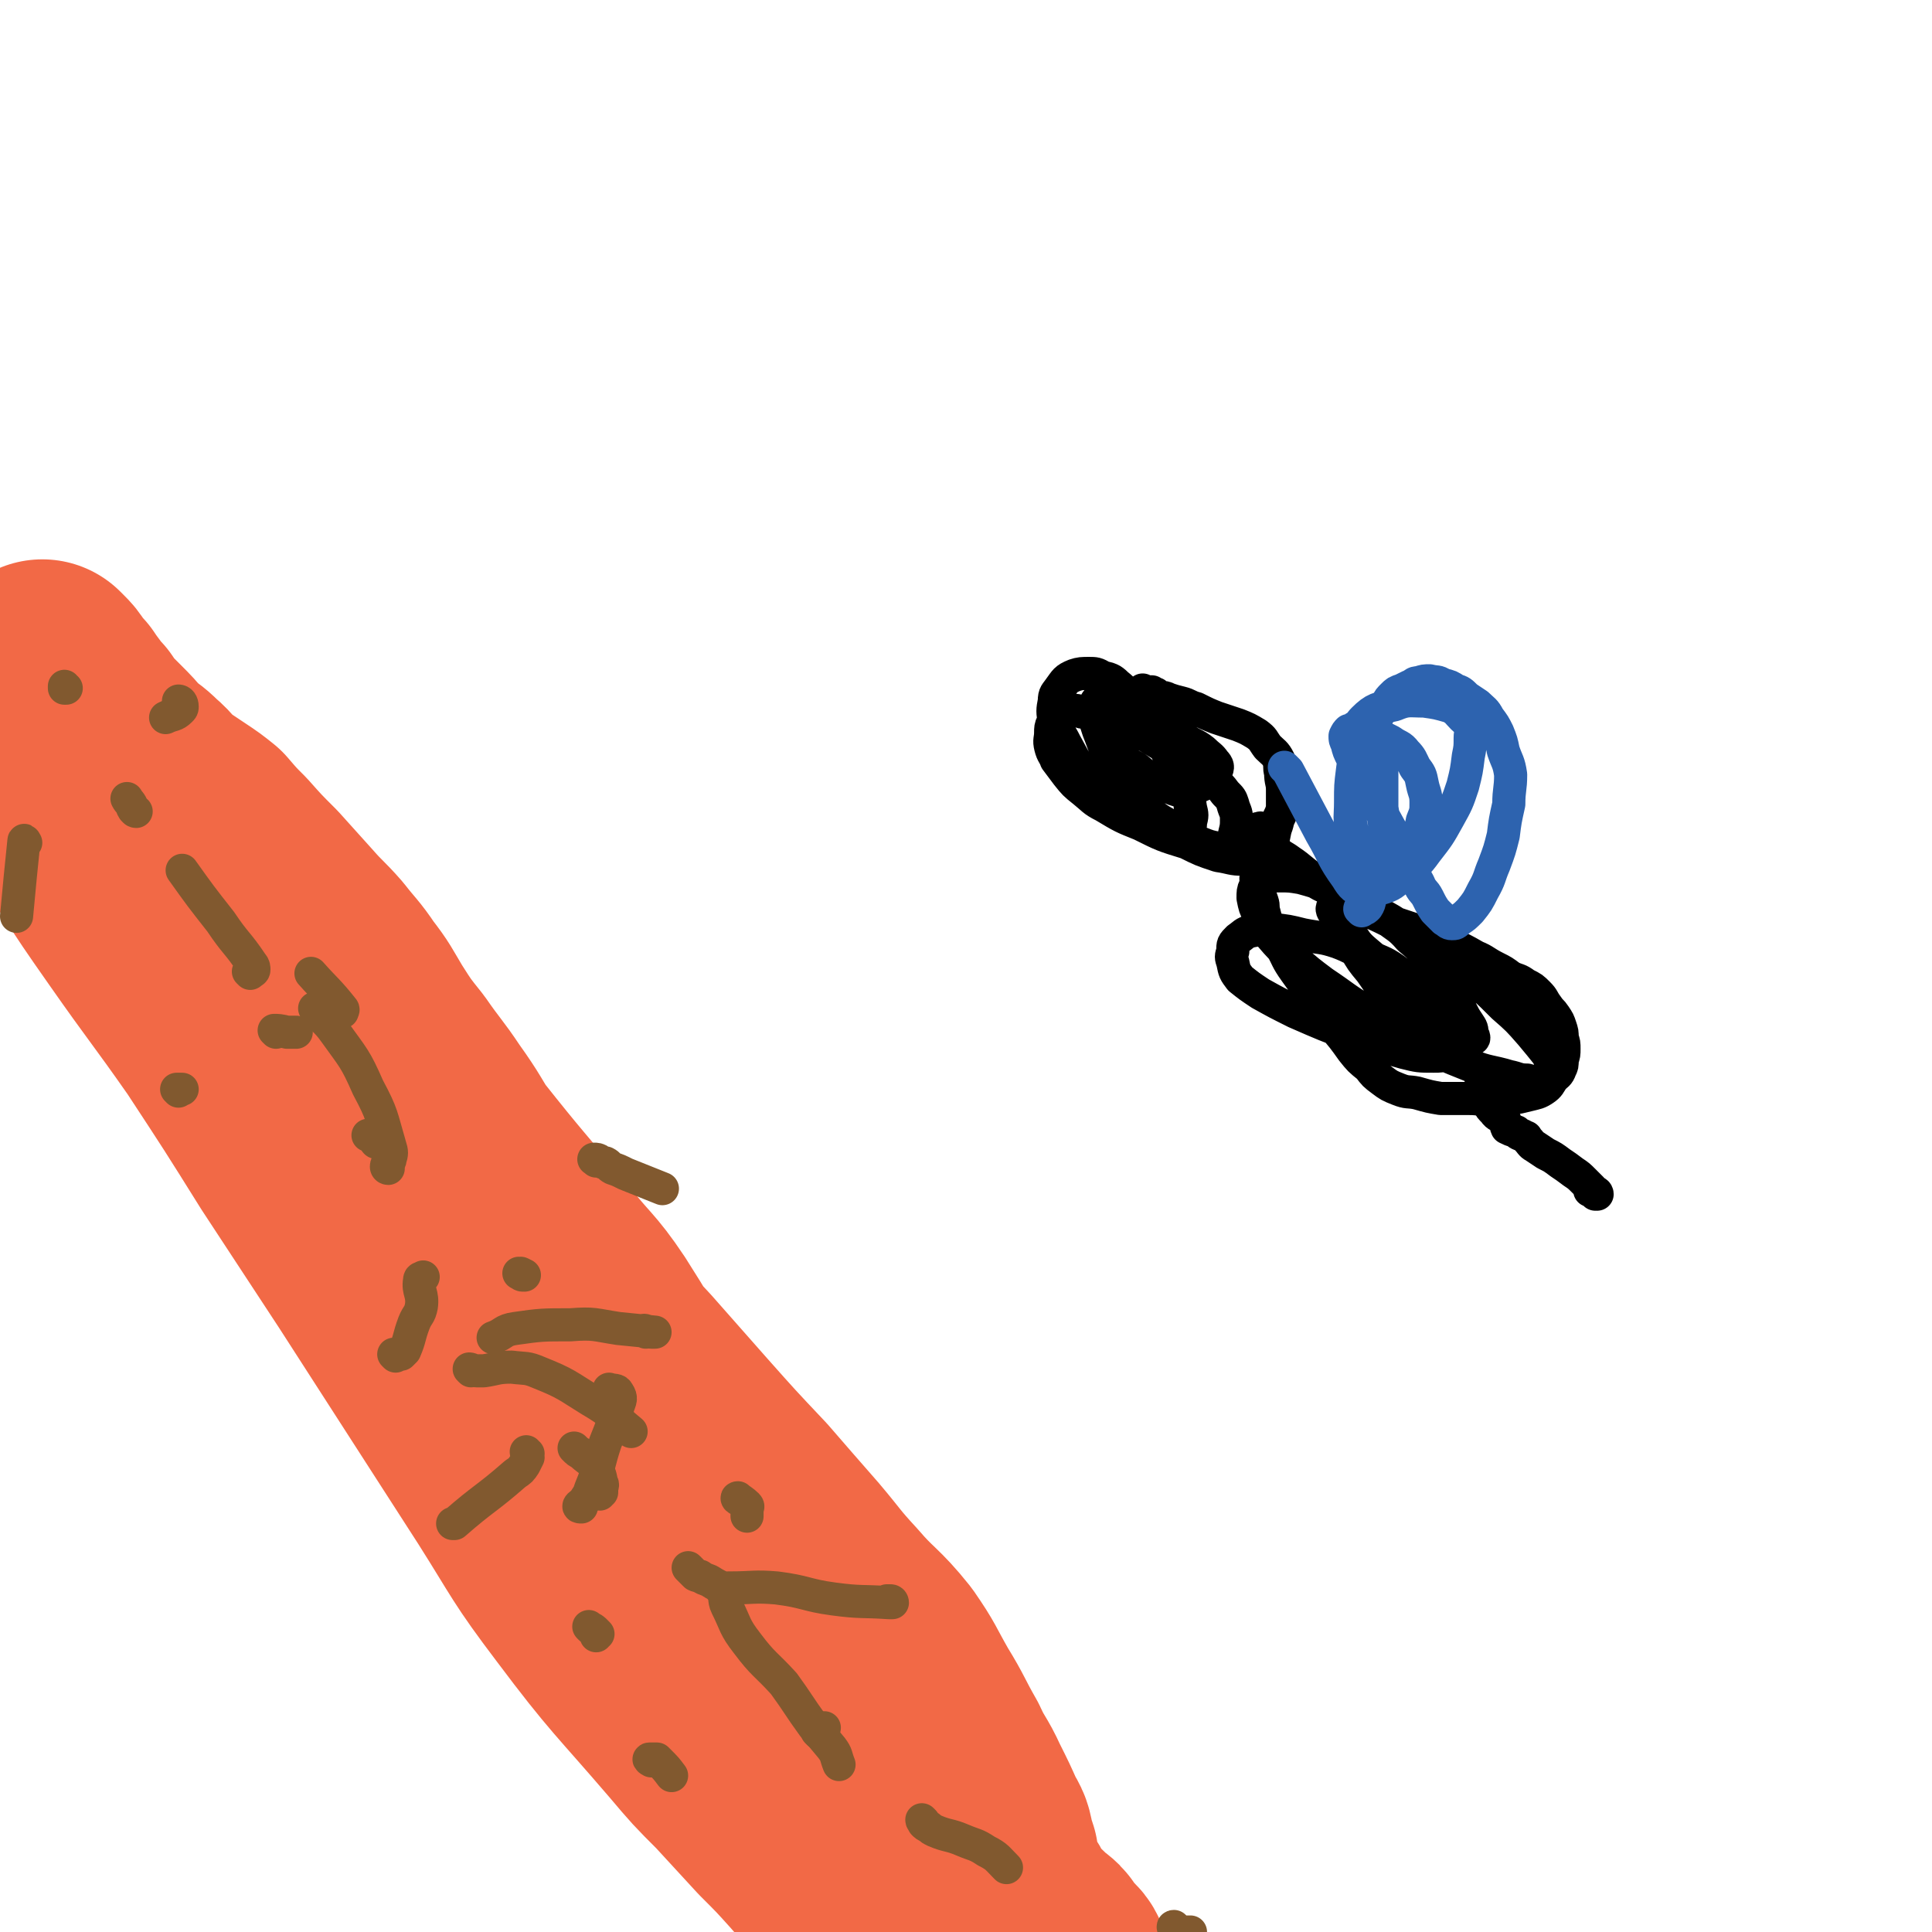 <svg viewBox='0 0 1050 1050' version='1.1' xmlns='http://www.w3.org/2000/svg' xmlns:xlink='http://www.w3.org/1999/xlink'><g fill='none' stroke='#F26946' stroke-width='36' stroke-linecap='round' stroke-linejoin='round'><path d='M6,405c0,-1 -2,-1 -1,-1 8,-3 12,-3 18,-4 1,0 -4,1 -5,1 0,1 1,0 2,0 1,1 1,1 2,1 2,1 2,1 3,2 2,0 2,0 4,2 1,1 1,1 2,2 2,2 2,3 4,5 1,3 1,3 3,6 3,3 3,3 6,7 3,5 3,5 6,10 4,6 3,6 7,11 3,4 3,4 6,8 4,4 4,4 8,8 4,5 3,5 8,9 5,5 6,4 11,9 5,3 5,3 9,6 5,4 5,3 10,6 2,2 2,3 4,5 3,2 3,2 6,5 3,4 3,4 7,8 3,4 4,2 8,6 3,2 2,3 4,6 2,3 2,3 4,5 2,2 2,2 4,4 2,2 3,1 5,3 1,1 1,1 2,3 1,1 1,1 2,3 1,1 1,0 2,1 1,1 1,1 1,1 1,1 1,1 1,1 0,1 1,1 1,1 0,0 -1,0 -2,-1 -1,0 -1,0 -2,-1 -3,-1 -3,-1 -6,-3 -5,-3 -5,-3 -10,-6 -6,-3 -6,-3 -13,-7 -4,-2 -4,-2 -8,-4 '/></g>
<g fill='none' stroke='#F26946' stroke-width='120' stroke-linecap='round' stroke-linejoin='round'><path d='M1,398c0,-1 -2,-2 -1,-1 9,1 10,1 20,3 0,0 0,0 1,0 1,0 1,0 1,0 2,1 2,0 4,1 4,3 3,3 7,6 5,3 6,2 10,6 4,4 3,4 6,8 2,4 2,4 4,8 3,4 2,4 5,8 3,4 3,4 6,8 3,5 3,5 6,10 4,5 4,4 8,9 4,4 3,5 7,9 3,4 3,4 7,8 5,6 6,5 11,11 4,6 4,6 9,11 5,7 4,7 9,14 6,6 5,7 11,13 7,9 8,8 15,16 9,10 9,10 18,20 12,14 13,13 25,27 14,18 13,18 28,36 13,15 13,15 26,30 11,13 11,13 23,26 11,13 11,14 22,26 9,10 10,10 19,19 9,10 9,10 18,20 10,12 10,12 20,24 10,12 10,12 20,23 8,10 9,10 17,20 7,10 5,11 12,22 5,8 5,7 12,15 10,11 10,11 20,22 10,12 10,12 19,24 7,9 7,10 13,20 7,10 6,11 13,21 5,9 6,9 12,17 6,9 5,9 12,18 6,9 6,9 13,18 5,8 5,8 11,16 6,9 5,9 11,18 6,8 6,8 12,16 5,7 5,7 10,14 4,4 4,4 8,8 2,4 2,4 4,7 2,2 2,2 3,4 1,1 2,0 3,1 1,1 0,1 1,2 1,0 1,1 1,1 1,0 0,-1 1,-1 0,-1 0,-1 1,-1 0,-1 1,-1 1,-2 0,-2 0,-2 0,-3 0,-3 1,-3 0,-5 -1,-3 -2,-3 -4,-5 -2,-3 -2,-2 -4,-5 -1,-1 -1,-2 -2,-3 -2,-2 -3,-2 -5,-4 -2,-1 -2,-1 -3,-3 -2,-2 -2,-1 -4,-3 -1,-2 -1,-2 -2,-3 -2,-3 -2,-3 -4,-5 -2,-3 -1,-3 -3,-6 -4,-6 -6,-5 -8,-11 -2,-5 0,-5 0,-11 -1,-3 -1,-3 -2,-6 -1,-6 -1,-6 -4,-11 -4,-9 -4,-9 -9,-19 -5,-11 -6,-10 -11,-21 -8,-14 -7,-14 -15,-27 -8,-14 -7,-14 -16,-27 -12,-15 -14,-14 -26,-28 -12,-13 -11,-13 -22,-26 -14,-16 -14,-16 -27,-31 -17,-18 -17,-18 -33,-36 -15,-17 -15,-17 -30,-34 -14,-15 -14,-15 -27,-30 -12,-15 -11,-15 -22,-30 -11,-14 -11,-13 -22,-27 -10,-13 -10,-13 -20,-27 -9,-14 -8,-14 -18,-28 -8,-12 -9,-12 -18,-25 -8,-10 -8,-10 -15,-21 -6,-10 -6,-11 -13,-20 -6,-9 -7,-9 -14,-18 -7,-8 -8,-8 -15,-16 -9,-10 -9,-10 -18,-20 -9,-9 -9,-9 -17,-18 -6,-6 -6,-6 -12,-13 -5,-4 -5,-4 -11,-8 -6,-4 -6,-4 -12,-8 -6,-5 -5,-6 -11,-11 -5,-5 -5,-4 -11,-9 -5,-6 -5,-6 -10,-11 -4,-4 -4,-4 -7,-7 -3,-4 -3,-4 -5,-7 -3,-3 -3,-3 -5,-6 -3,-4 -3,-4 -5,-7 -3,-3 -3,-3 -5,-6 -2,-3 -2,-3 -4,-5 -1,-1 -2,-2 -2,-2 0,0 1,1 2,2 2,4 3,4 5,9 3,7 2,7 6,14 5,11 5,10 11,20 8,14 8,14 17,28 10,14 11,14 21,28 14,20 14,20 28,40 15,23 16,22 31,46 16,25 15,26 32,52 15,23 16,23 30,46 14,22 13,23 26,45 16,25 17,25 33,50 15,22 14,22 29,43 13,20 11,21 26,39 11,15 12,14 25,27 9,9 10,8 19,17 10,9 10,9 19,18 9,9 8,9 17,18 11,11 11,10 22,21 10,10 10,9 19,20 10,12 9,12 18,25 7,10 6,11 14,21 7,10 8,9 16,18 5,8 5,8 10,16 5,7 5,8 10,15 4,8 4,7 9,15 3,4 3,4 7,9 2,3 1,4 4,6 2,2 3,2 4,4 1,0 2,1 1,2 0,0 -1,1 -2,0 -1,0 -1,0 -2,-1 -3,-2 -3,-2 -5,-4 -3,-4 -4,-4 -6,-8 -5,-7 -5,-7 -9,-15 -5,-9 -5,-9 -10,-19 -8,-15 -7,-16 -16,-31 -11,-21 -12,-21 -24,-42 -19,-33 -19,-33 -38,-66 -16,-27 -16,-28 -32,-55 -13,-23 -13,-23 -26,-46 -21,-38 -19,-39 -42,-75 -12,-18 -14,-17 -27,-34 -24,-29 -24,-28 -47,-57 -12,-14 -11,-14 -23,-28 -9,-11 -9,-11 -19,-22 -9,-10 -10,-10 -19,-20 -8,-9 -7,-10 -15,-19 -9,-8 -10,-7 -20,-16 -7,-6 -7,-7 -15,-13 -8,-7 -8,-7 -16,-13 -8,-7 -8,-7 -16,-14 -8,-7 -8,-8 -16,-15 -7,-6 -7,-6 -15,-12 -6,-5 -6,-5 -13,-10 -5,-5 -5,-5 -9,-10 -4,-3 -4,-3 -7,-6 -2,-2 -3,-2 -5,-4 -3,-2 -3,-2 -5,-5 -2,-2 -3,-2 -5,-5 -3,-3 -3,-3 -6,-7 -3,-3 -3,-3 -6,-6 -1,-2 -1,-2 -3,-4 -1,-1 -1,-1 -2,-2 0,0 0,-1 0,0 0,0 0,0 0,1 1,2 1,2 2,4 2,3 2,3 4,6 3,6 2,6 5,12 5,9 5,9 10,17 7,14 7,14 15,27 13,20 13,20 27,40 21,30 22,30 43,60 21,32 21,32 41,64 21,32 21,32 42,64 38,59 38,59 76,118 19,30 18,31 40,60 27,36 29,36 59,71 11,13 11,13 23,25 12,13 12,13 23,25 10,10 10,10 19,20 7,8 7,8 13,16 6,8 5,9 11,17 5,7 5,6 10,13 3,5 2,6 5,11 3,4 4,3 6,7 2,5 1,6 3,10 3,5 4,4 7,8 '/></g>
<g fill='none' stroke='#81592F' stroke-width='18' stroke-linecap='round' stroke-linejoin='round'><path d='M316,819c-1,0 -2,0 -1,-1 1,-1 2,-1 3,-3 2,-3 2,-3 3,-6 5,-12 4,-13 8,-25 4,-10 4,-10 7,-20 1,-3 2,-4 0,-7 -1,-2 -2,-1 -5,-2 0,0 0,0 0,0 '/><path d='M215,737c0,0 -1,-1 -1,-1 0,0 1,0 2,0 1,0 1,0 2,0 1,-1 1,-1 2,-2 3,-7 2,-7 5,-15 2,-5 3,-4 4,-9 1,-7 -2,-8 -1,-14 0,-2 1,-1 2,-2 '/><path d='M211,635c0,0 -1,0 -1,-1 0,-2 2,-2 2,-4 1,-3 1,-4 0,-7 -5,-17 -4,-17 -12,-32 -7,-16 -8,-16 -18,-30 -5,-7 -6,-6 -11,-13 0,0 0,0 0,0 '/><path d='M136,529c0,0 -1,-1 -1,-1 0,0 1,1 1,1 1,-1 2,-1 2,-2 0,-1 0,-2 -1,-3 -8,-12 -9,-11 -17,-23 -11,-14 -11,-14 -21,-28 0,0 0,0 0,0 '/><path d='M74,441c0,0 -1,0 -1,-1 -1,0 0,0 -1,-1 -1,-3 -2,-3 -3,-5 '/><path d='M36,374c-1,0 -1,-1 -1,-1 0,0 0,1 0,1 1,0 1,0 1,0 '/><path d='M97,593c0,0 -1,-1 -1,-1 0,0 1,0 2,0 0,0 0,0 1,0 '/><path d='M150,561c0,0 -1,-1 -1,-1 2,0 3,0 7,1 1,0 1,0 3,0 1,0 1,0 2,0 '/><path d='M324,631c0,-1 -2,-1 -1,-1 1,0 2,0 3,1 2,1 2,1 3,1 2,1 2,2 4,3 3,1 3,1 7,3 10,4 10,4 20,8 0,0 0,0 0,0 '/><path d='M256,745c0,0 -1,-1 -1,-1 1,0 2,1 4,1 2,0 2,0 4,0 7,-1 7,-2 15,-2 8,1 8,0 15,3 15,6 15,7 28,15 12,7 11,8 22,17 0,0 0,0 0,0 '/><path d='M375,853c0,0 -1,-1 -1,-1 1,1 2,2 4,4 2,1 2,0 3,1 3,2 3,1 6,3 3,2 3,1 5,4 3,4 1,5 3,9 5,10 4,11 11,20 9,12 10,11 20,22 8,11 8,12 16,23 5,6 5,6 10,12 3,4 2,4 4,9 '/><path d='M502,990c0,0 -1,-1 -1,-1 0,1 1,1 1,2 1,1 1,1 3,2 1,1 1,1 3,2 7,3 8,2 15,5 7,3 7,2 13,6 6,3 6,4 11,9 0,0 0,0 0,0 '/><path d='M639,1048c-1,0 -2,-1 -1,-1 1,1 2,2 4,3 1,0 1,0 2,0 1,0 1,0 2,0 1,0 1,0 1,0 '/><path d='M483,871c0,0 -1,-1 -1,-1 0,0 1,0 2,0 1,0 1,1 1,1 0,0 -1,0 -2,0 -15,-1 -15,0 -30,-2 -15,-2 -15,-4 -31,-6 -12,-1 -13,0 -25,0 -1,0 -1,0 -1,0 '/><path d='M326,812c0,0 -1,0 -1,-1 1,0 1,0 2,0 0,-1 0,-1 0,-2 0,-1 1,-2 0,-3 -1,-5 -1,-5 -4,-10 -3,-3 -4,-3 -7,-6 -2,-1 -2,-1 -4,-3 '/><path d='M351,724c0,0 -2,-1 -1,-1 1,0 2,1 4,1 1,0 1,0 2,0 0,0 0,0 0,0 -10,-1 -10,-1 -20,-2 -13,-2 -13,-3 -26,-2 -15,0 -16,0 -30,2 -7,1 -6,3 -12,5 '/><path d='M284,693c0,0 -1,0 -1,-1 0,0 2,1 2,1 -1,0 -2,-1 -3,-1 0,0 0,0 0,0 '/><path d='M205,621c0,0 -1,0 -1,-1 0,0 1,1 1,1 1,0 0,0 0,-1 -2,-2 -2,-2 -5,-3 0,0 0,0 0,0 '/><path d='M184,550c-1,0 -2,-1 -1,-1 0,0 1,1 2,1 0,0 1,0 1,0 0,-1 1,-1 0,-2 -8,-10 -9,-10 -17,-19 '/><path d='M98,382c0,0 -1,-1 -1,-1 1,0 2,1 2,3 0,1 0,1 -1,2 -3,3 -4,2 -8,4 0,0 0,0 0,0 '/><path d='M14,458c0,0 -1,-2 -1,-1 -2,19 -2,20 -4,41 0,0 0,0 0,0 '/><path d='M287,790c-1,0 -1,-1 -1,-1 0,1 1,2 1,3 -1,2 -1,2 -2,4 -2,3 -2,3 -5,5 -16,14 -17,13 -33,27 -1,0 -1,0 -1,0 '/><path d='M321,885c0,0 -1,-1 -1,-1 1,1 2,1 3,2 0,0 0,0 1,1 0,0 0,0 1,1 0,0 -1,0 -1,1 '/><path d='M354,957c0,0 -2,-1 -1,-1 1,0 2,0 4,0 1,1 1,1 1,1 4,4 4,4 7,8 '/><path d='M445,942c0,0 -1,-1 -1,-1 1,-1 2,0 3,-1 1,0 0,0 1,-1 '/><path d='M402,815c-1,0 -2,-1 -1,-1 1,1 3,2 5,4 1,1 0,1 0,3 0,2 0,2 0,3 '/></g>
<g fill='none' stroke='#000000' stroke-width='18' stroke-linecap='round' stroke-linejoin='round'><path d='M622,376c0,0 -1,0 -1,-1 0,0 1,1 2,1 1,0 1,0 2,0 0,0 0,0 1,0 1,1 1,1 2,1 1,1 1,1 2,2 3,0 3,0 5,1 3,1 3,1 7,2 4,1 4,2 8,3 6,3 6,3 11,5 6,2 6,2 12,4 5,2 5,2 10,5 4,3 3,3 6,7 3,3 4,3 6,7 1,3 0,4 1,7 0,5 1,5 1,9 0,5 0,5 0,10 -1,5 -2,4 -3,9 -2,5 -1,6 -3,10 -2,4 -3,4 -6,6 -4,2 -5,3 -9,3 -7,0 -7,-1 -14,-2 -9,-3 -9,-3 -17,-7 -13,-4 -13,-4 -25,-10 -10,-4 -10,-4 -20,-10 -6,-3 -6,-4 -11,-8 -5,-4 -5,-4 -9,-9 -3,-4 -3,-4 -6,-8 -1,-3 -2,-3 -3,-7 -1,-4 0,-4 0,-8 0,-2 0,-3 1,-5 1,-2 1,-2 3,-3 2,-2 2,-2 4,-3 2,-1 2,-1 4,-1 2,0 2,0 5,1 3,0 3,0 6,1 5,1 5,1 9,3 5,2 5,2 10,4 9,4 9,4 17,9 9,5 9,5 18,11 6,4 6,4 11,9 4,3 4,3 7,7 3,3 3,3 4,6 1,4 2,4 2,8 0,4 0,4 -1,8 0,3 0,4 -3,6 -2,2 -3,2 -6,2 -5,-1 -5,-1 -10,-3 -9,-4 -10,-3 -19,-8 -13,-6 -13,-6 -25,-14 -9,-6 -10,-6 -18,-14 -6,-8 -6,-9 -11,-18 -3,-6 -4,-6 -6,-12 -1,-5 -1,-6 0,-11 0,-4 1,-4 3,-7 3,-4 3,-5 8,-7 3,-1 4,-1 8,-1 3,0 4,0 7,2 4,1 5,1 8,4 5,4 5,5 8,9 5,7 5,7 10,14 5,7 6,7 10,15 5,8 5,8 8,16 3,6 3,6 4,13 1,4 1,4 0,8 0,2 0,3 -2,4 -3,1 -4,1 -7,-1 -9,-5 -10,-5 -17,-13 -9,-9 -9,-9 -15,-20 -6,-10 -5,-10 -9,-20 -2,-6 -2,-6 -2,-12 0,-2 0,-3 2,-5 1,-1 2,-1 4,-1 2,1 2,1 4,3 4,2 4,2 9,5 7,4 7,4 14,7 7,4 7,3 15,7 5,4 6,3 11,7 3,3 4,3 6,6 2,2 2,3 1,5 -1,3 -2,3 -4,5 -4,3 -4,3 -8,4 -3,2 -3,2 -7,2 -4,-1 -4,-1 -8,-3 -6,-3 -6,-3 -12,-6 -3,-2 -3,-3 -7,-5 -2,-1 -2,-1 -4,-2 -1,-1 -1,-2 -1,-3 0,-1 0,-1 0,-1 0,0 -1,1 -1,1 0,-2 1,-2 1,-4 '/><path d='M686,451c-1,-1 -1,-1 -1,-1 -1,0 0,0 0,1 0,1 0,0 1,1 0,0 0,0 0,1 1,1 1,1 1,2 1,1 1,1 2,3 2,2 2,2 4,4 4,4 4,3 8,6 6,4 6,5 12,9 7,4 7,4 14,9 7,4 7,4 13,8 8,3 8,3 16,7 9,3 9,3 18,6 7,3 7,2 14,6 7,3 7,3 14,7 5,2 5,3 11,6 4,2 4,2 8,5 4,2 4,1 8,4 4,2 4,2 7,5 3,3 2,3 5,7 2,3 2,2 4,5 2,3 2,3 3,6 1,3 1,3 1,6 1,3 1,3 1,6 0,3 0,3 -1,6 0,3 0,3 -1,5 -1,3 -2,3 -4,5 -2,3 -2,4 -5,6 -3,2 -4,2 -8,3 -4,1 -4,1 -9,2 -5,1 -5,1 -10,1 -7,0 -7,-1 -14,-1 -7,0 -7,0 -15,0 -6,-1 -6,-1 -13,-3 -5,-1 -5,0 -10,-2 -5,-2 -5,-2 -9,-5 -4,-3 -4,-3 -7,-7 -5,-4 -5,-4 -9,-9 -5,-7 -5,-7 -11,-14 -5,-7 -4,-7 -9,-14 -6,-8 -6,-8 -11,-15 -5,-7 -4,-7 -8,-14 -3,-5 -4,-5 -6,-11 -2,-3 -2,-3 -3,-7 -1,-3 0,-3 -1,-6 -1,-3 -1,-3 -2,-5 -1,-3 -1,-3 -1,-6 -1,-2 0,-2 0,-4 1,-2 1,-2 1,-4 0,-1 0,-2 1,-3 0,0 1,0 2,0 3,1 3,1 6,2 5,2 5,1 10,4 8,3 8,3 15,7 12,6 13,5 25,12 13,7 13,7 25,15 14,10 14,10 28,21 11,8 11,8 21,18 8,7 8,7 15,15 5,6 5,6 9,11 2,4 2,4 3,8 1,2 1,3 0,4 -3,2 -4,1 -7,2 -3,1 -4,1 -7,0 -5,0 -5,-1 -10,-2 -10,-3 -11,-2 -21,-6 -15,-6 -15,-6 -29,-13 -14,-7 -14,-8 -27,-16 -12,-7 -12,-8 -24,-16 -8,-6 -8,-6 -16,-13 -7,-6 -7,-6 -13,-13 -3,-5 -3,-5 -6,-11 -2,-4 -2,-4 -3,-9 0,-3 0,-4 1,-6 2,-3 3,-3 5,-4 4,-2 4,-2 8,-2 6,0 6,0 12,1 7,2 8,2 14,5 8,3 8,4 16,8 7,4 7,4 15,8 7,6 8,5 14,12 6,5 6,5 11,12 4,5 4,6 7,12 3,6 3,7 5,13 2,6 2,6 2,12 0,4 1,5 -1,9 -1,3 -1,3 -4,5 -3,1 -3,1 -7,1 -8,0 -8,0 -16,-2 -14,-4 -14,-4 -27,-9 -16,-6 -16,-6 -32,-13 -10,-5 -10,-5 -19,-10 -6,-4 -6,-4 -11,-8 -3,-4 -3,-4 -4,-9 -1,-3 -1,-3 0,-6 0,-4 0,-4 3,-7 3,-2 3,-3 7,-4 5,-1 6,-1 11,-1 9,1 9,1 17,3 10,2 10,1 19,4 8,3 8,4 16,7 7,4 8,3 15,8 5,4 5,4 10,9 4,4 5,3 8,8 4,4 4,5 6,10 2,4 2,4 2,8 0,2 0,3 -1,4 -1,1 -2,0 -3,-1 -4,-2 -4,-2 -7,-5 -4,-3 -4,-3 -8,-7 -5,-5 -5,-5 -9,-10 -6,-7 -6,-8 -11,-15 -5,-6 -5,-6 -9,-13 -4,-6 -4,-6 -7,-12 -2,-3 -2,-3 -4,-7 -1,-1 -1,-2 -1,-2 0,-1 0,0 1,0 1,2 2,2 3,4 2,3 2,4 4,7 5,6 4,7 10,12 7,6 7,6 16,11 6,5 6,4 12,9 5,3 5,3 10,7 4,4 5,4 9,8 3,2 3,2 6,5 1,2 1,2 2,4 2,1 2,1 3,2 0,1 1,2 1,1 0,0 0,-1 -1,-2 0,-3 0,-3 -2,-6 -2,-3 -2,-3 -4,-7 -2,-3 -2,-3 -4,-6 '/><path d='M806,589c0,0 -1,-1 -1,-1 0,0 0,1 0,1 0,1 0,1 0,2 0,1 0,1 1,2 0,2 0,2 1,4 1,1 1,1 2,3 1,2 1,2 3,4 2,3 3,2 5,4 2,2 1,3 2,5 2,1 2,1 5,2 2,2 2,1 5,3 1,0 0,0 1,1 2,2 2,3 4,4 3,2 3,2 6,4 4,2 4,2 8,5 3,2 3,2 7,5 3,2 3,2 6,5 2,2 2,2 4,4 1,2 1,2 2,3 1,0 1,0 1,0 0,0 0,-1 -1,-1 0,0 0,0 -1,-1 -1,0 -1,0 -2,0 '/></g>
<g fill='none' stroke='#2D63AF' stroke-width='18' stroke-linecap='round' stroke-linejoin='round'><path d='M740,495c0,-1 -1,-1 -1,-1 0,-1 1,0 2,0 1,0 1,0 2,-1 2,-3 1,-4 2,-8 2,-4 2,-4 3,-9 2,-7 3,-6 4,-13 1,-6 1,-6 1,-12 -1,-6 -1,-6 -2,-12 0,-5 0,-5 0,-10 0,-4 0,-4 0,-8 0,-4 0,-4 -1,-9 0,-4 -1,-4 -2,-8 0,-4 0,-4 0,-8 0,-3 -1,-3 0,-6 1,-2 1,-2 3,-4 1,-2 1,-2 3,-4 1,-2 1,-2 3,-4 2,-2 2,-2 5,-3 2,-1 2,-1 4,-2 3,-1 2,-2 5,-2 3,-1 3,-1 6,-1 4,1 4,0 7,2 4,1 4,1 7,3 3,1 3,1 6,4 3,2 3,2 6,4 3,3 4,3 6,7 3,4 3,4 5,8 2,5 2,5 3,10 2,6 3,6 4,13 0,8 -1,8 -1,16 -2,9 -2,9 -3,17 -2,8 -2,8 -5,16 -3,7 -2,7 -6,14 -3,6 -3,6 -7,11 -3,3 -3,3 -6,5 -2,2 -2,2 -4,2 -2,0 -2,-1 -4,-2 -2,-2 -2,-2 -5,-5 -2,-3 -2,-3 -4,-7 -2,-4 -3,-3 -5,-8 -3,-5 -2,-6 -4,-11 -5,-8 -5,-8 -10,-16 -5,-9 -5,-9 -9,-17 -4,-7 -4,-7 -8,-14 -2,-5 -2,-5 -5,-10 -2,-4 -2,-4 -3,-8 -1,-2 -1,-2 -1,-4 1,-2 1,-2 2,-3 0,0 1,0 2,0 1,-1 1,-2 3,-2 2,0 2,1 4,1 3,1 3,1 6,3 4,2 4,2 8,4 4,3 5,2 8,6 3,3 3,4 5,8 3,4 3,4 4,9 1,5 2,5 2,10 0,5 0,5 -2,10 -1,6 -2,6 -4,12 -3,5 -3,5 -7,9 -3,4 -3,4 -7,7 -2,2 -2,2 -5,2 -3,0 -3,0 -5,-2 -3,-3 -3,-3 -5,-8 -4,-6 -4,-6 -5,-14 -2,-8 -1,-8 -1,-16 0,-9 0,-9 1,-17 1,-8 1,-8 3,-15 1,-7 -1,-9 3,-13 6,-6 8,-6 17,-8 7,-3 8,-2 16,-2 7,1 7,1 14,3 4,2 4,3 7,6 2,2 3,2 4,5 1,2 0,3 0,6 0,5 0,5 -1,10 -1,8 -1,8 -3,16 -3,9 -3,9 -8,18 -5,9 -5,9 -12,18 -5,7 -6,7 -13,13 -5,4 -5,5 -12,7 -4,2 -5,3 -8,2 -6,-2 -7,-3 -10,-8 -8,-11 -7,-12 -14,-24 -9,-17 -9,-17 -18,-34 -1,-1 -1,-1 -2,-2 '/></g>
</svg>